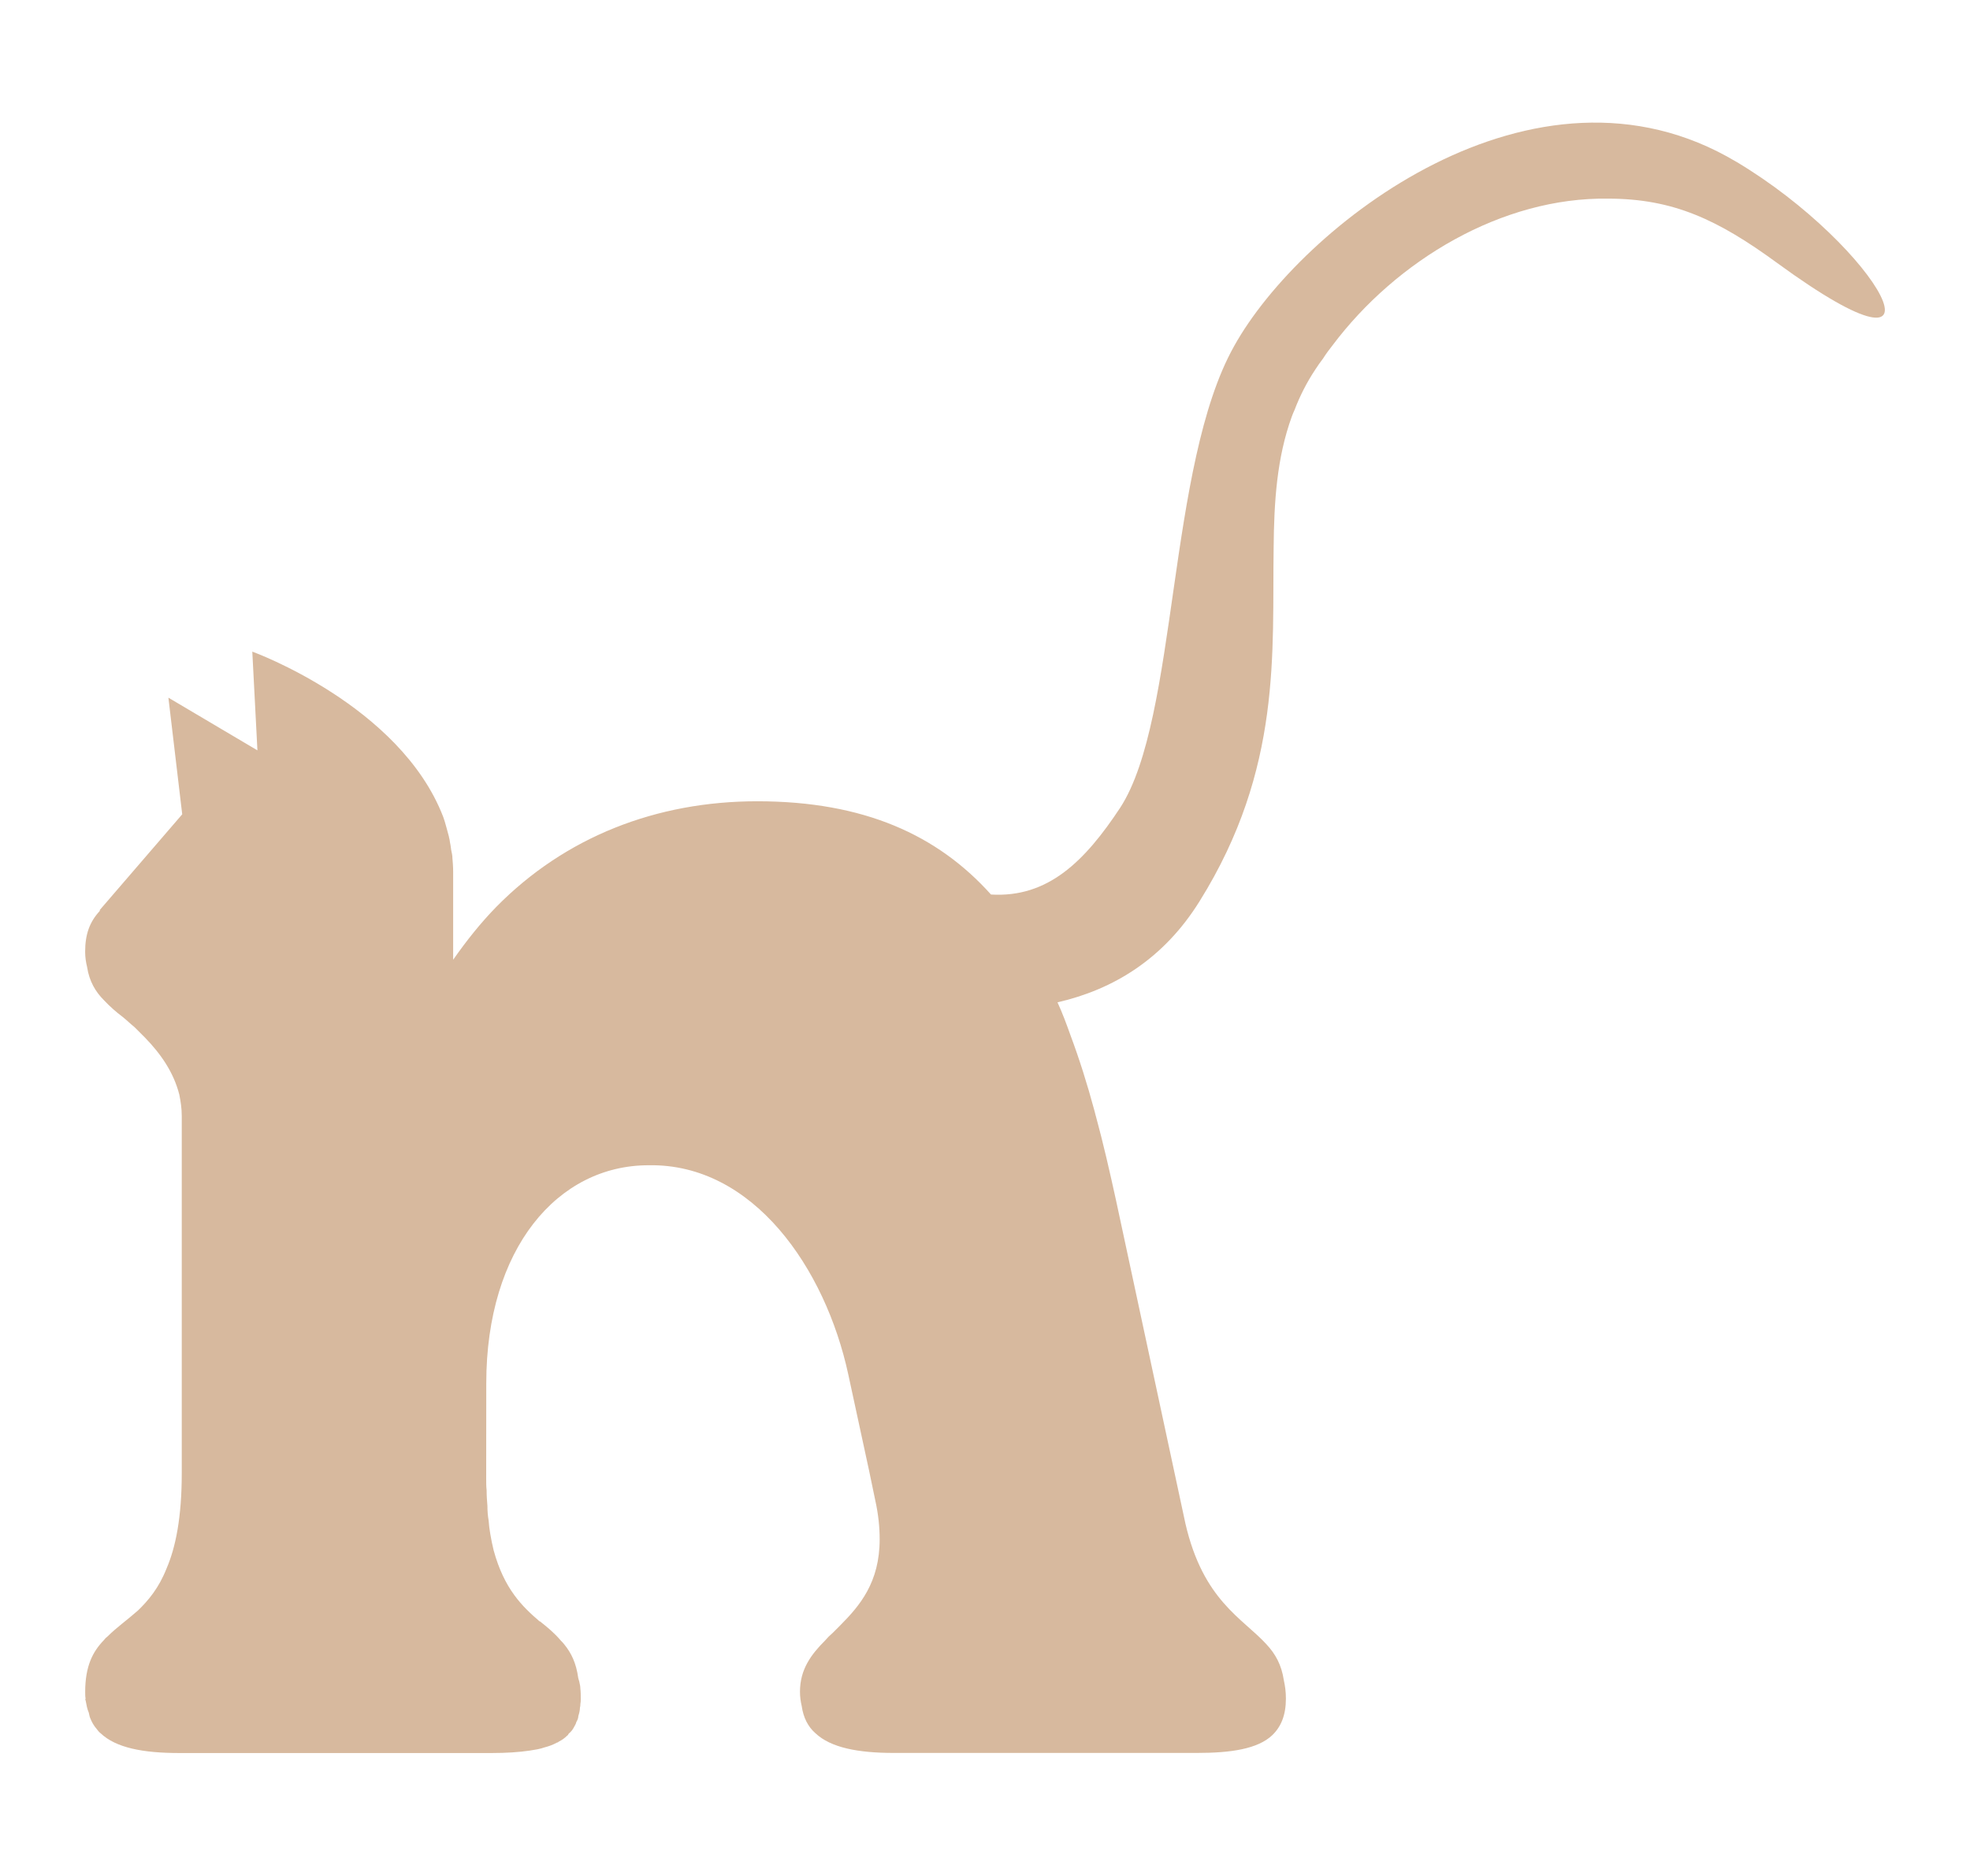 <?xml version="1.0" encoding="UTF-8"?> <svg xmlns="http://www.w3.org/2000/svg" id="Calque_1" viewBox="0 0 976.56 929.9"><defs><style> .cls-1 { fill: #d7b99e; } </style></defs><path class="cls-1" d="M860.6,80.15c-99.96-59.65-215.87,32.12-248.79,91.38-33.32,59.25-27.73,184.55-56.46,228.84-17.57,26.63-35.8,44.79-64.1,43.11-26.32-29.36-62.75-46.23-115.86-46.23-49.88,0-95.17,17.55-129.48,52.47-7.61,7.8-14.62,16.58-21.27,26.1v-43.45c0-2.59-.2-5.19-.4-7.38v-.4c-.12-1.31-.46-2.36-.65-3.58-.02-.13,0-.29-.03-.42-.01-.11-.04-.19-.05-.3-.06-.86-.29-1.79-.45-2.69-.1-.58-.15-1.27-.3-1.8-.03-.14-.08-.25-.11-.39-.07-.28-.07-.54-.16-.83-.75-2.62-1.84-7.14-2.8-9.64-21.37-55.39-94.62-81.88-94.62-81.88l2.54,48.95-44.13-26.12,6.85,57.82-40.99,47.58s.21.03.42.05c-.18.03-.37.18-.37.37-4.99,5.39-7.18,11.57-7.18,20.15,0,2.79.4,5.27.97,7.59,1.07,7.06,4.21,12.29,8.28,16.36,3,3.2,6.19,5.99,9.38,8.38,1.99,1.59,3.79,3.39,5.79,4.99,1.79,1.79,3.59,3.59,5.39,5.39,7.62,7.91,13.98,16.84,16.87,28.11.67,3.35,1.21,6.78,1.21,10.59v177.17c0,21.75-3,36.71-7.58,47.28-3.79,9.58-8.98,15.76-14.16,20.75-5.19,4.59-10.57,8.38-14.96,12.77-.8.59-1.4,1.19-1.99,1.99-5.39,5.59-9.18,12.77-9.18,25.54,0,1.2,0,2.4.2,3.39-.2.2-.2.6,0,.8.4,2.2.8,4.39,1.6,6.19,0,0,0,0,0,.01.22.86.34,1.84.67,2.59.8,2,1.79,3.79,3.19,5.39.6.8,1.2,1.6,2,2.19,7.58,7.18,20.95,9.78,38.9,9.78h155.02c6.98,0,13.37-.4,18.75-1.2,2.6-.4,5.19-.8,7.38-1.6,2.39-.6,4.39-1.4,6.19-2.4.4,0,.59-.19.79-.4,1.6-.79,3-1.79,4.19-2.99.4-.2.59-.6.79-.99,1.2-1,2-2,2.6-3.2.4-.8,1-1.6,1.2-2.59.59-1,.99-2,.99-3,.4-1.19.8-2.79.8-4.19.2-.6.2-1,.2-1.6.2-1,.2-1.79.2-2.79,0-1.8,0-3.39-.2-4.99,0-1-.2-2-.4-2.8-.13-.94-.47-1.56-.65-2.43-.01-.05-.01-.12-.02-.17-1-7.18-3.39-12.17-6.78-16.36-.6-.8-1.2-1.4-1.8-2-2.99-3.59-6.59-6.59-10.37-9.58h-.2c-8.51-7.31-17.56-16.03-22.77-35.24-.62-2.59-1.21-5.28-1.69-8.25-.4-2.19-.6-4.19-.8-6.59-.4-2.19-.59-4.59-.59-7.18-.2-2.4-.4-4.99-.4-7.78-.21-1.79-.21-3.79-.21-5.78l.04-47.16c0-67.04,35.52-108.14,80.41-108.14,51.87-.99,87.66,51.01,99.04,103.68l10.33,47.78,3.04,14.61c1.6,7.18,2.19,13.57,2.19,19.35,0,21.35-9.78,32.92-19.75,42.89l-3.59,3.59c-1.4,1.2-2.59,2.4-3.59,3.59-6.98,6.98-12.57,14.36-12.57,25.54,0,2.61.35,4.91.86,7.07.81,5.75,3.13,10.29,6.8,13.48,7.58,7.18,21.15,9.78,38.9,9.78h150.23c16.96,0,30.13-2,37.31-8.78,4.38-4.19,6.78-9.98,6.78-18.15,0-3.42-.41-6.35-1.02-9.07-1.13-7.67-4.21-13.14-8.64-17.87-11.75-12.92-31.32-21.61-40.15-59.84l-34.39-160.22c-3.19-14.57-6.39-28.53-9.98-41.7-.04-.16-.09-.3-.14-.46-.19-.7-.35-1.44-.54-2.14-3.59-13.37-7.58-25.94-11.97-37.71-1.99-5.59-3.99-10.97-6.38-16.16,0-.01-.01-.02-.02-.03,27.63-6.36,52.57-21.4,70.44-50.12,41.1-65.84,35.91-123.9,36.71-175.17.2-22.94,1.59-44.69,8.98-65.04.4-1,.8-2.19,1.4-3.39,2.59-6.78,5.98-13.57,10.37-20.15,1.19-1.79,2.39-3.59,3.79-5.38,1.39-2.19,2.99-4.39,4.59-6.38,31.72-42.3,84.19-73.62,136.67-72.82,32.32,0,54.45,10.45,83.69,31.81,93.22,68.1,50.38-8.07-20.24-50.16Z"></path></svg> 